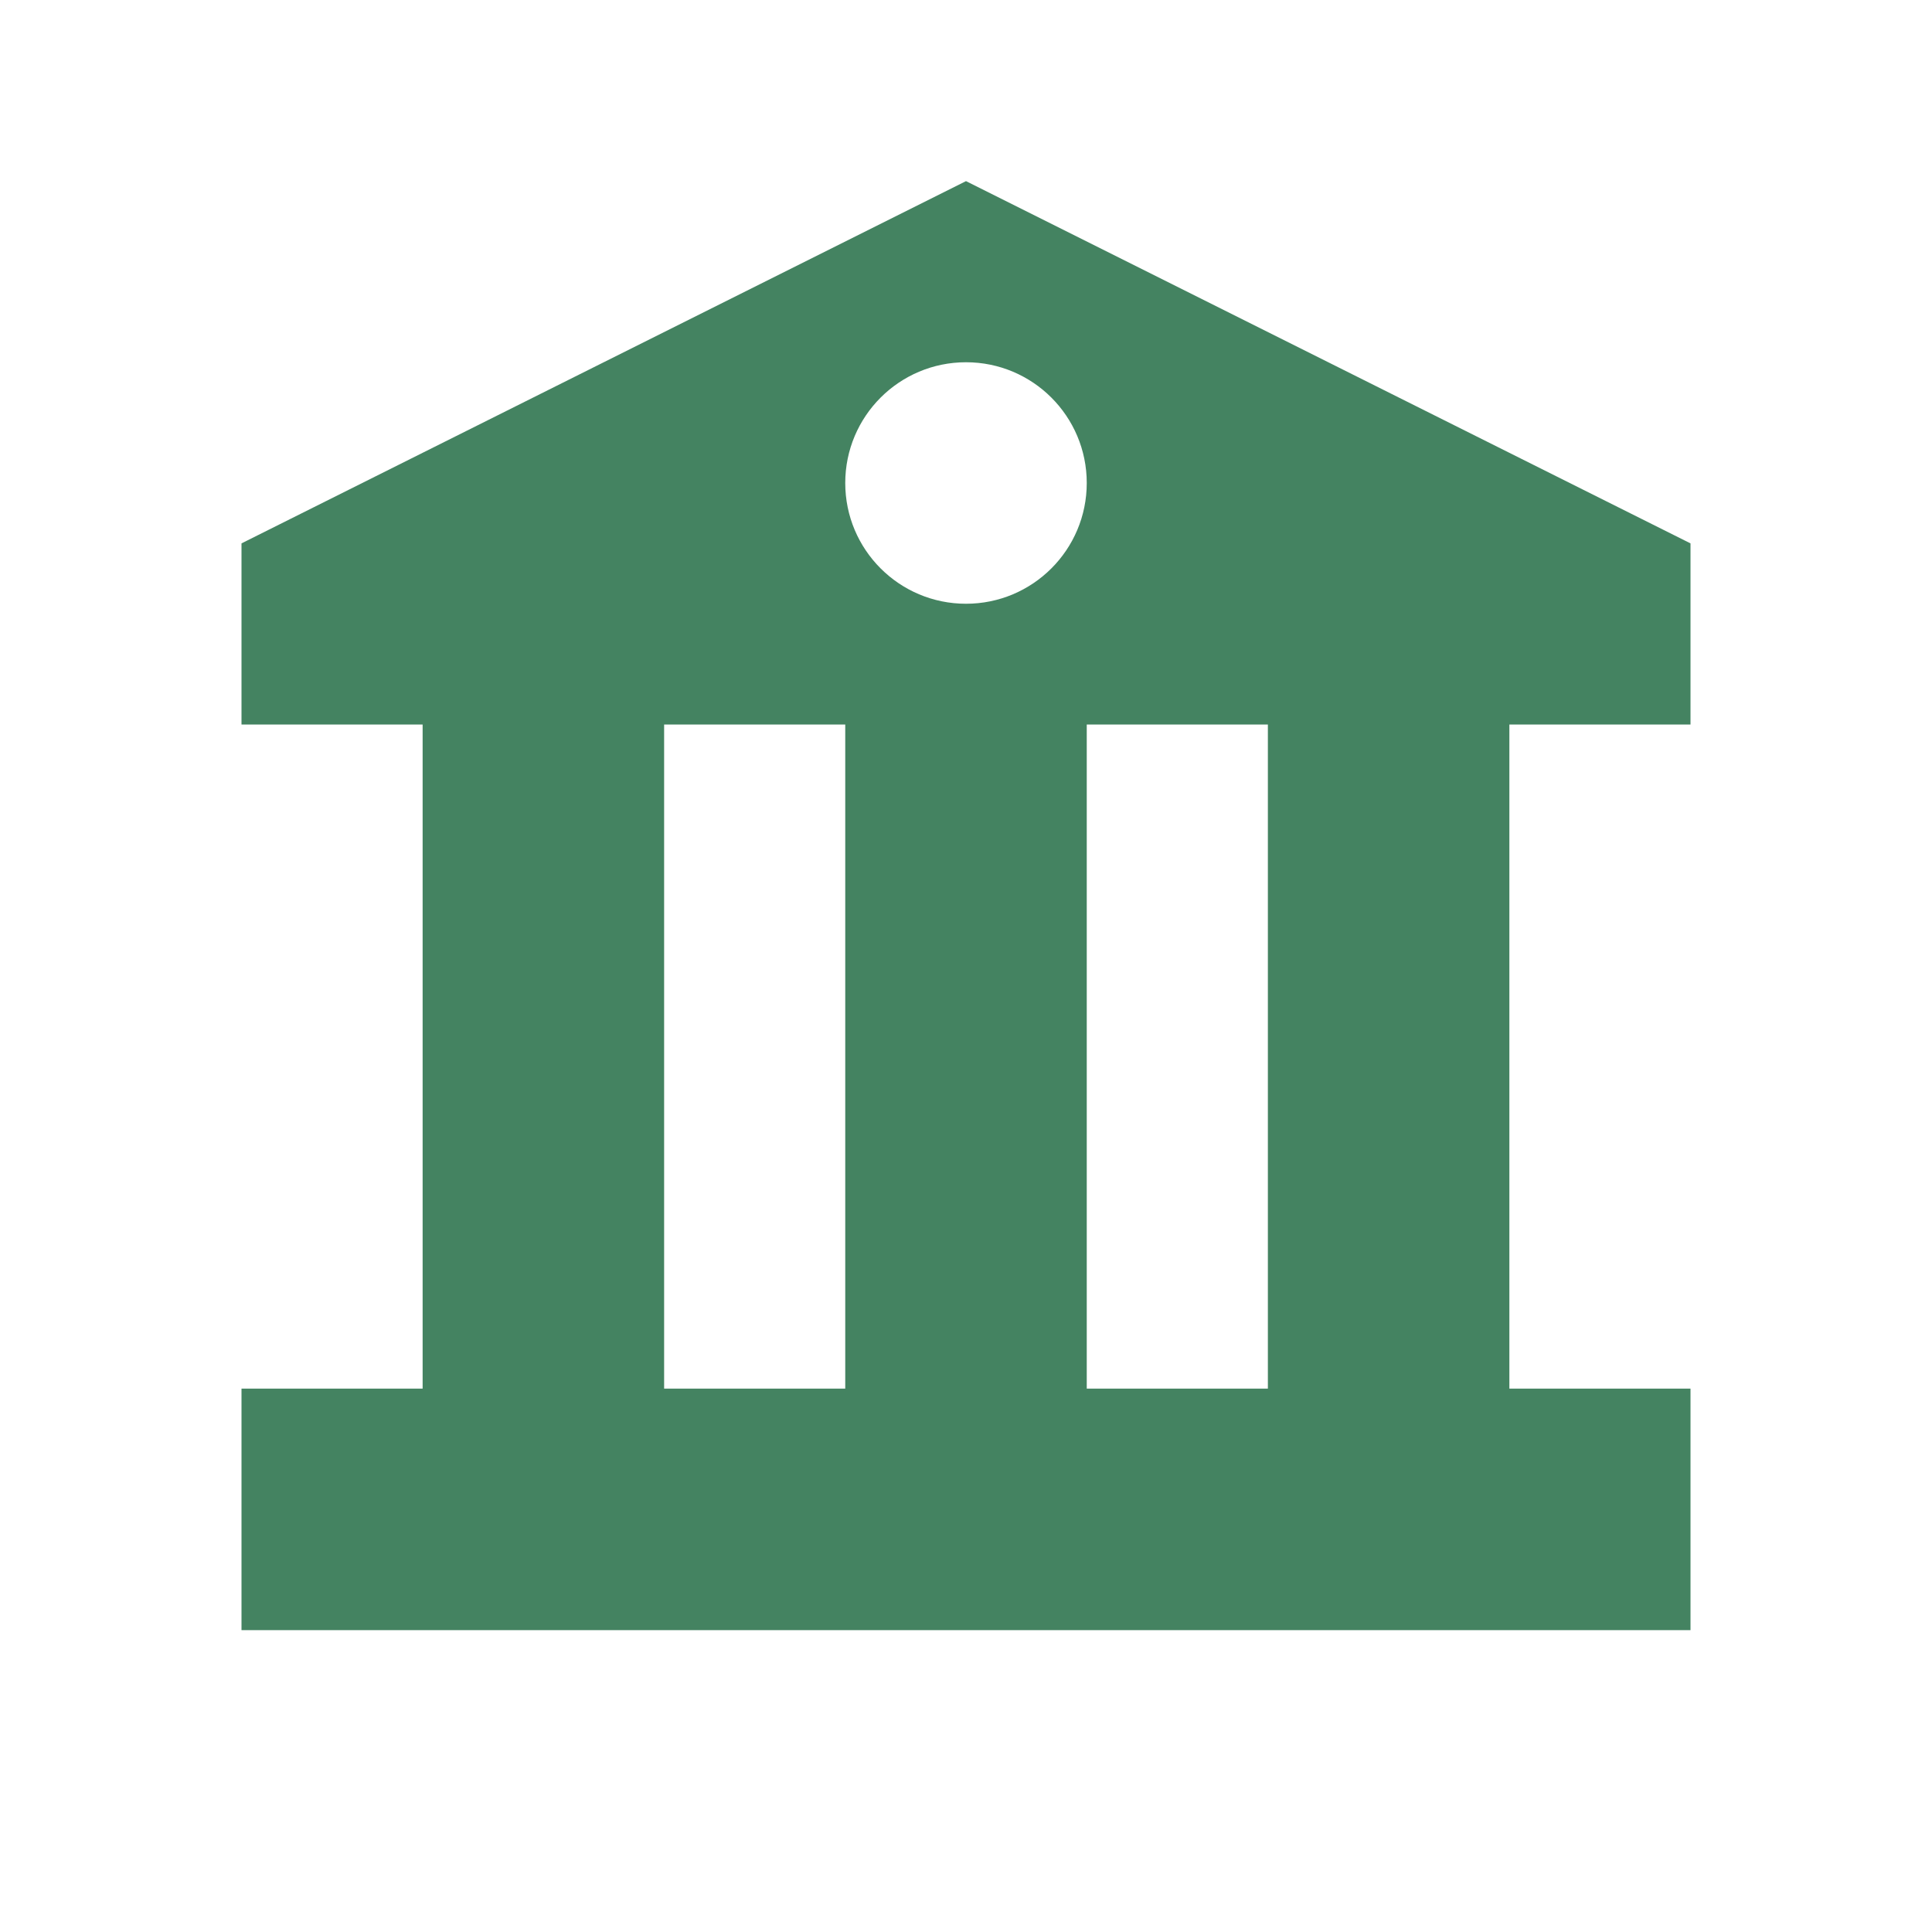 <svg xmlns="http://www.w3.org/2000/svg"  viewBox="0 0 64 64"><defs fill="#448361" /><path  d="m56,24v-6l-24-12-24,12v6h6v22h-6v8h48v-8h-6v-22h6Zm-24-12c2.21,0,4,1.79,4,4s-1.79,4-4,4-4-1.79-4-4,1.79-4,4-4Zm-10,12h6v22h-6v-22Zm20,22h-6v-22h6v22Z" fill="#448361" /></svg>